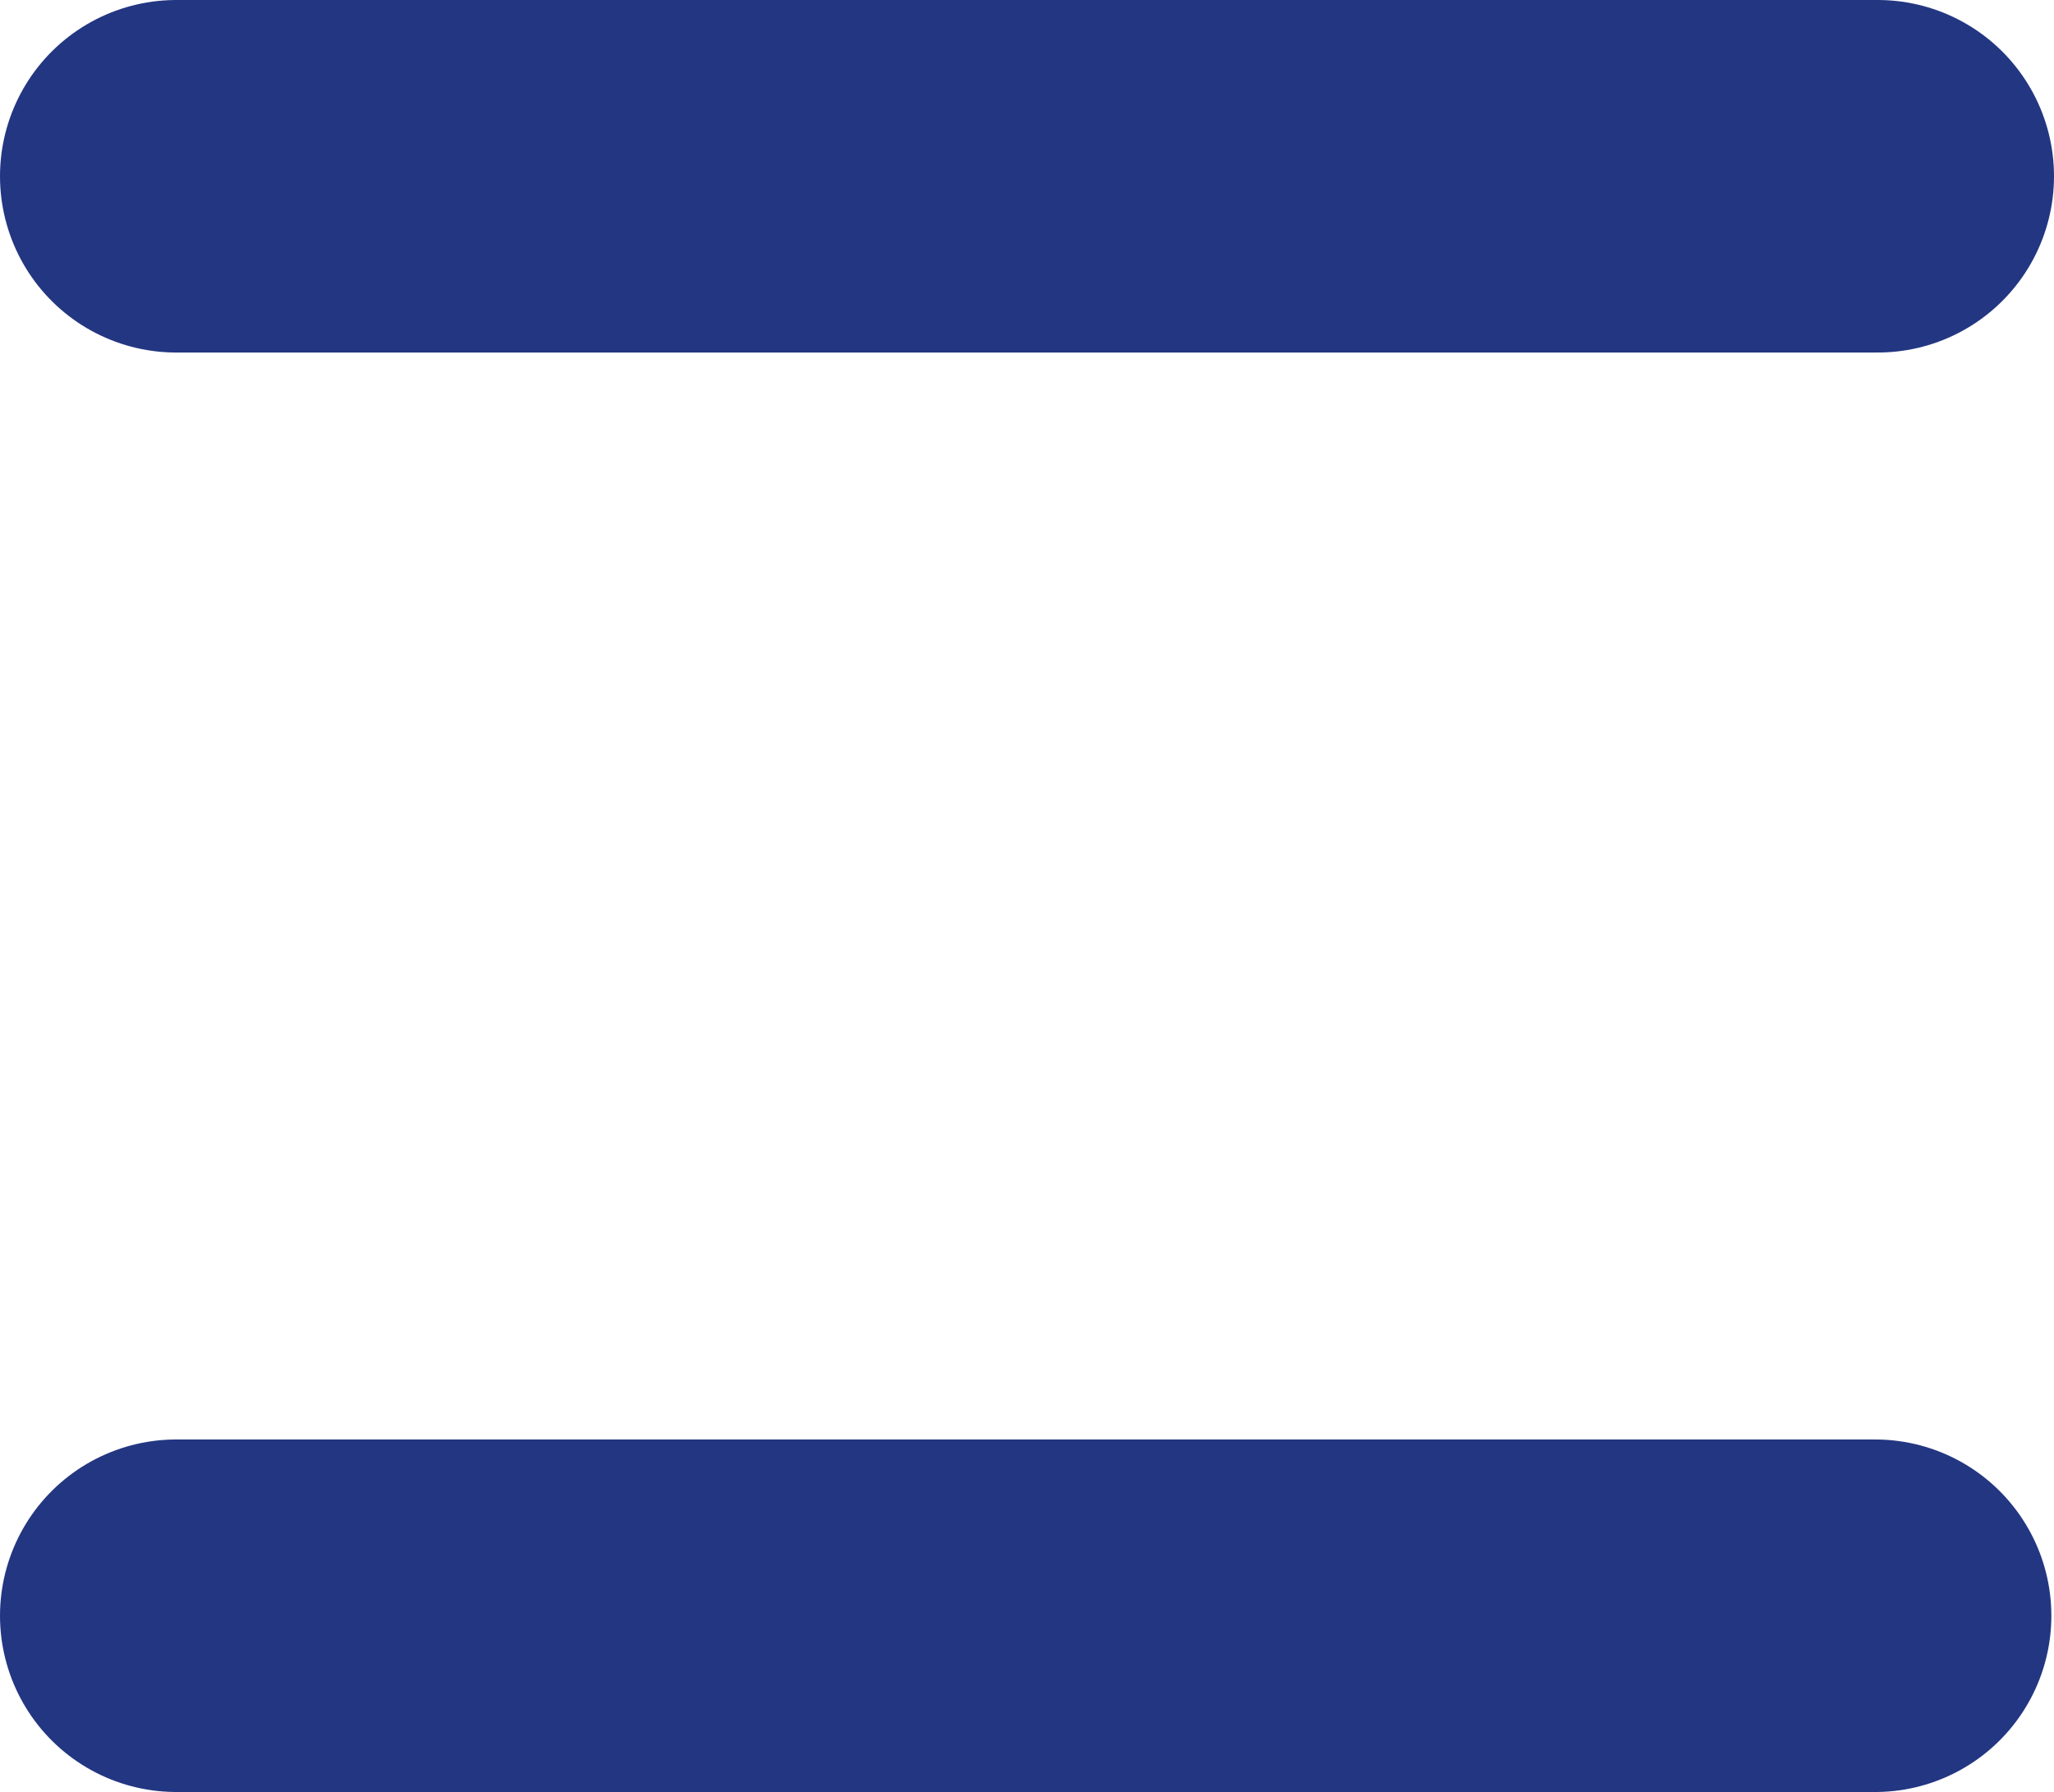 <svg xmlns="http://www.w3.org/2000/svg" width="34.961" height="30.5" viewBox="0 0 34.961 30.5">
  <g id="Component_6_7" data-name="Component 6 – 7" transform="translate(3 3)">
    <line id="Line_2" data-name="Line 2" x1="28.961" fill="none" stroke="#233682" stroke-linecap="round" stroke-width="6"/>
    <path id="Path_995" data-name="Path 995" d="M28.916,0H0" transform="translate(0 24.5)" fill="none" stroke="#233682" stroke-linecap="round" stroke-width="6"/>
  </g>
</svg>
